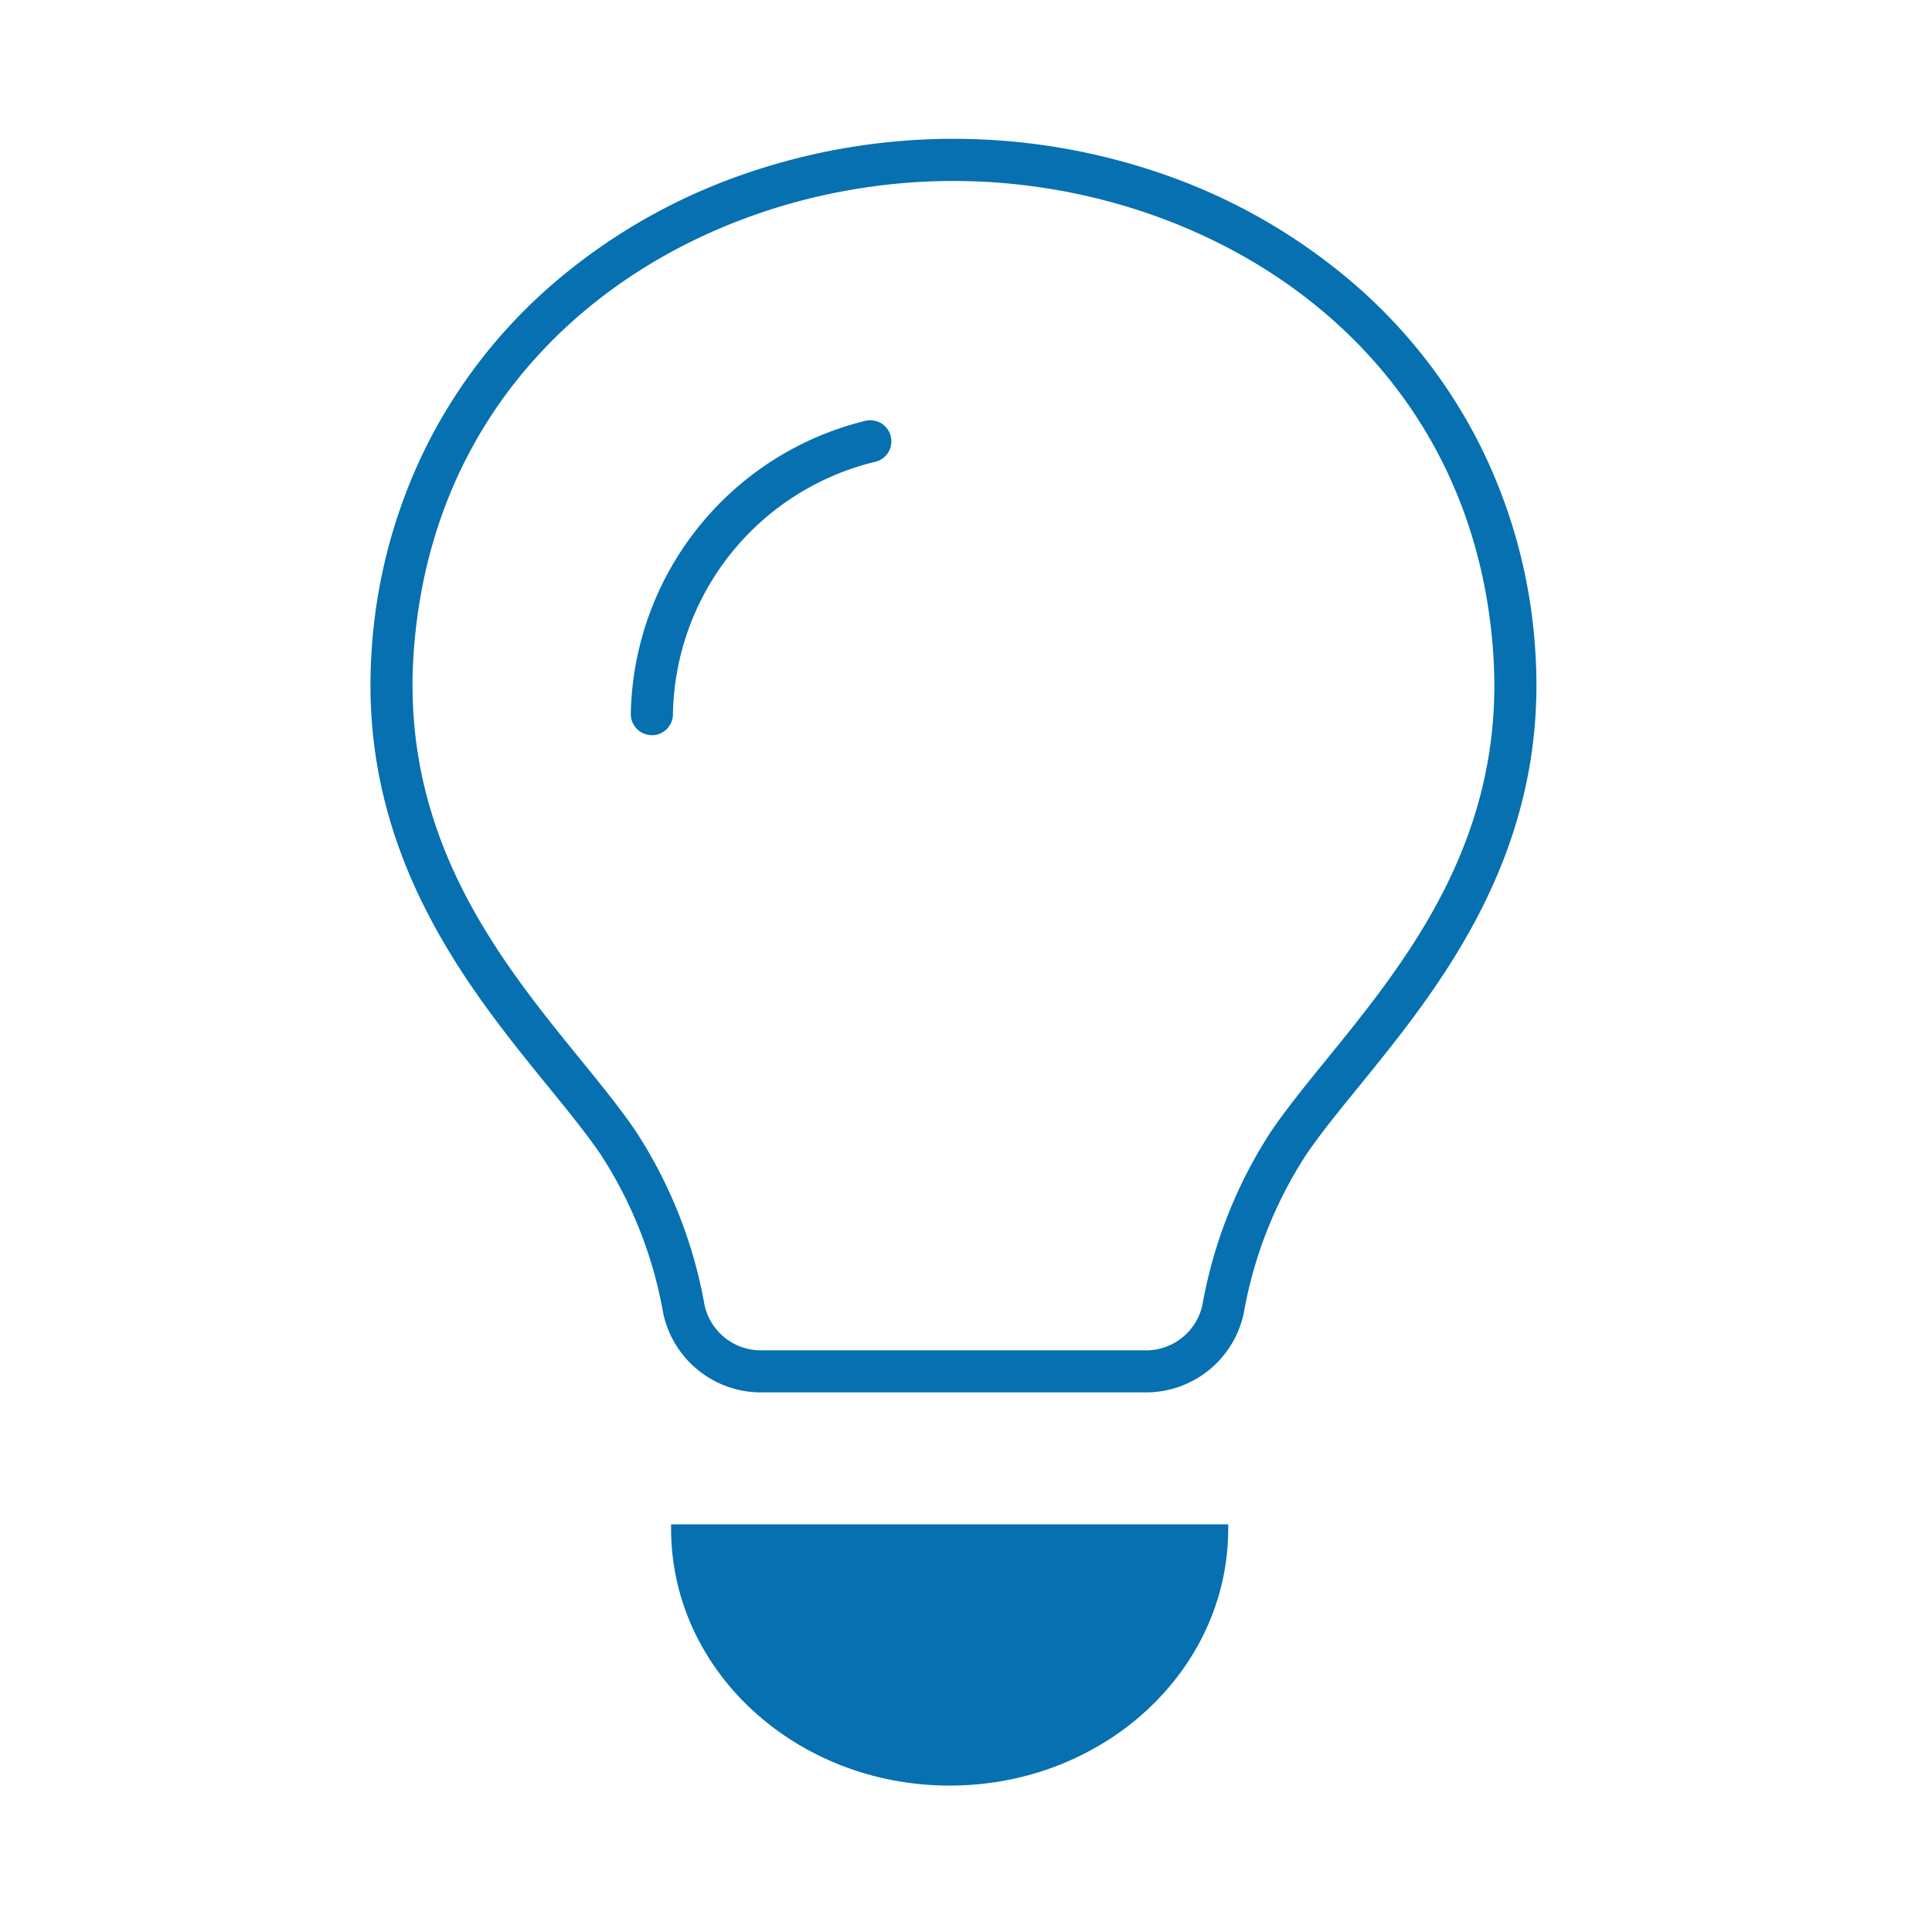 <svg xmlns="http://www.w3.org/2000/svg" xmlns:xlink="http://www.w3.org/1999/xlink" width="87" height="87" viewBox="0 0 87 87"><defs><clipPath id="a"><rect width="87" height="87" transform="translate(505 3194)" fill="#fff" stroke="#707070" stroke-width="1"/></clipPath></defs><g transform="translate(-505 -3194)" clip-path="url(#a)"><g transform="translate(551.93 3244.21)"><g transform="translate(-29.298 -43.01)"><path d="M36.388,58H19.219a4.5,4.5,0,0,1-4.49-3.584,19.174,19.174,0,0,0-2.793-7.1c-.631-.935-1.481-1.979-2.38-3.084C5.945,39.8,1,33.716,1.6,24.647A24.086,24.086,0,0,1,4.27,15,23.713,23.713,0,0,1,10.2,7.718a26.386,26.386,0,0,1,8.171-4.577,28.793,28.793,0,0,1,18.87,0A26.386,26.386,0,0,1,45.41,7.718,23.713,23.713,0,0,1,51.337,15a24.085,24.085,0,0,1,2.669,9.649c.6,9.069-4.344,15.148-7.955,19.587-.9,1.105-1.749,2.149-2.38,3.084a19.182,19.182,0,0,0-2.793,7.1A4.5,4.5,0,0,1,36.388,58ZM27.8,3.449c-11.377,0-23.38,7.325-24.309,21.324C2.942,33.1,7.426,38.609,11.029,43.037c.926,1.139,1.8,2.214,2.48,3.219a21.08,21.08,0,0,1,3.086,7.817,2.6,2.6,0,0,0,2.624,2.034H36.388a2.6,2.6,0,0,0,2.624-2.034A21.089,21.089,0,0,1,42.1,46.256c.679-1,1.554-2.08,2.48-3.219,3.6-4.428,8.086-9.94,7.534-18.264C51.184,10.773,39.181,3.449,27.8,3.449Z" transform="translate(-2.5 -2.5)" fill="#0670b0"/><path d="M68.145,216.4h0c-6.928,0-12.544-5.177-12.544-11.563v-.2H80.689v.2C80.689,211.224,75.073,216.4,68.145,216.4Z" transform="translate(-43.013 -143.193)" fill="#0670b0"/><path d="M39.128,53.353a.949.949,0,0,1-.949-.941A13.853,13.853,0,0,1,48.741,39.2a.949.949,0,1,1,.409,1.853A11.9,11.9,0,0,0,40.077,52.4a.949.949,0,0,1-.941.957Z" transform="translate(-27.406 -27.449)" fill="#0670b0"/></g></g></g></svg>